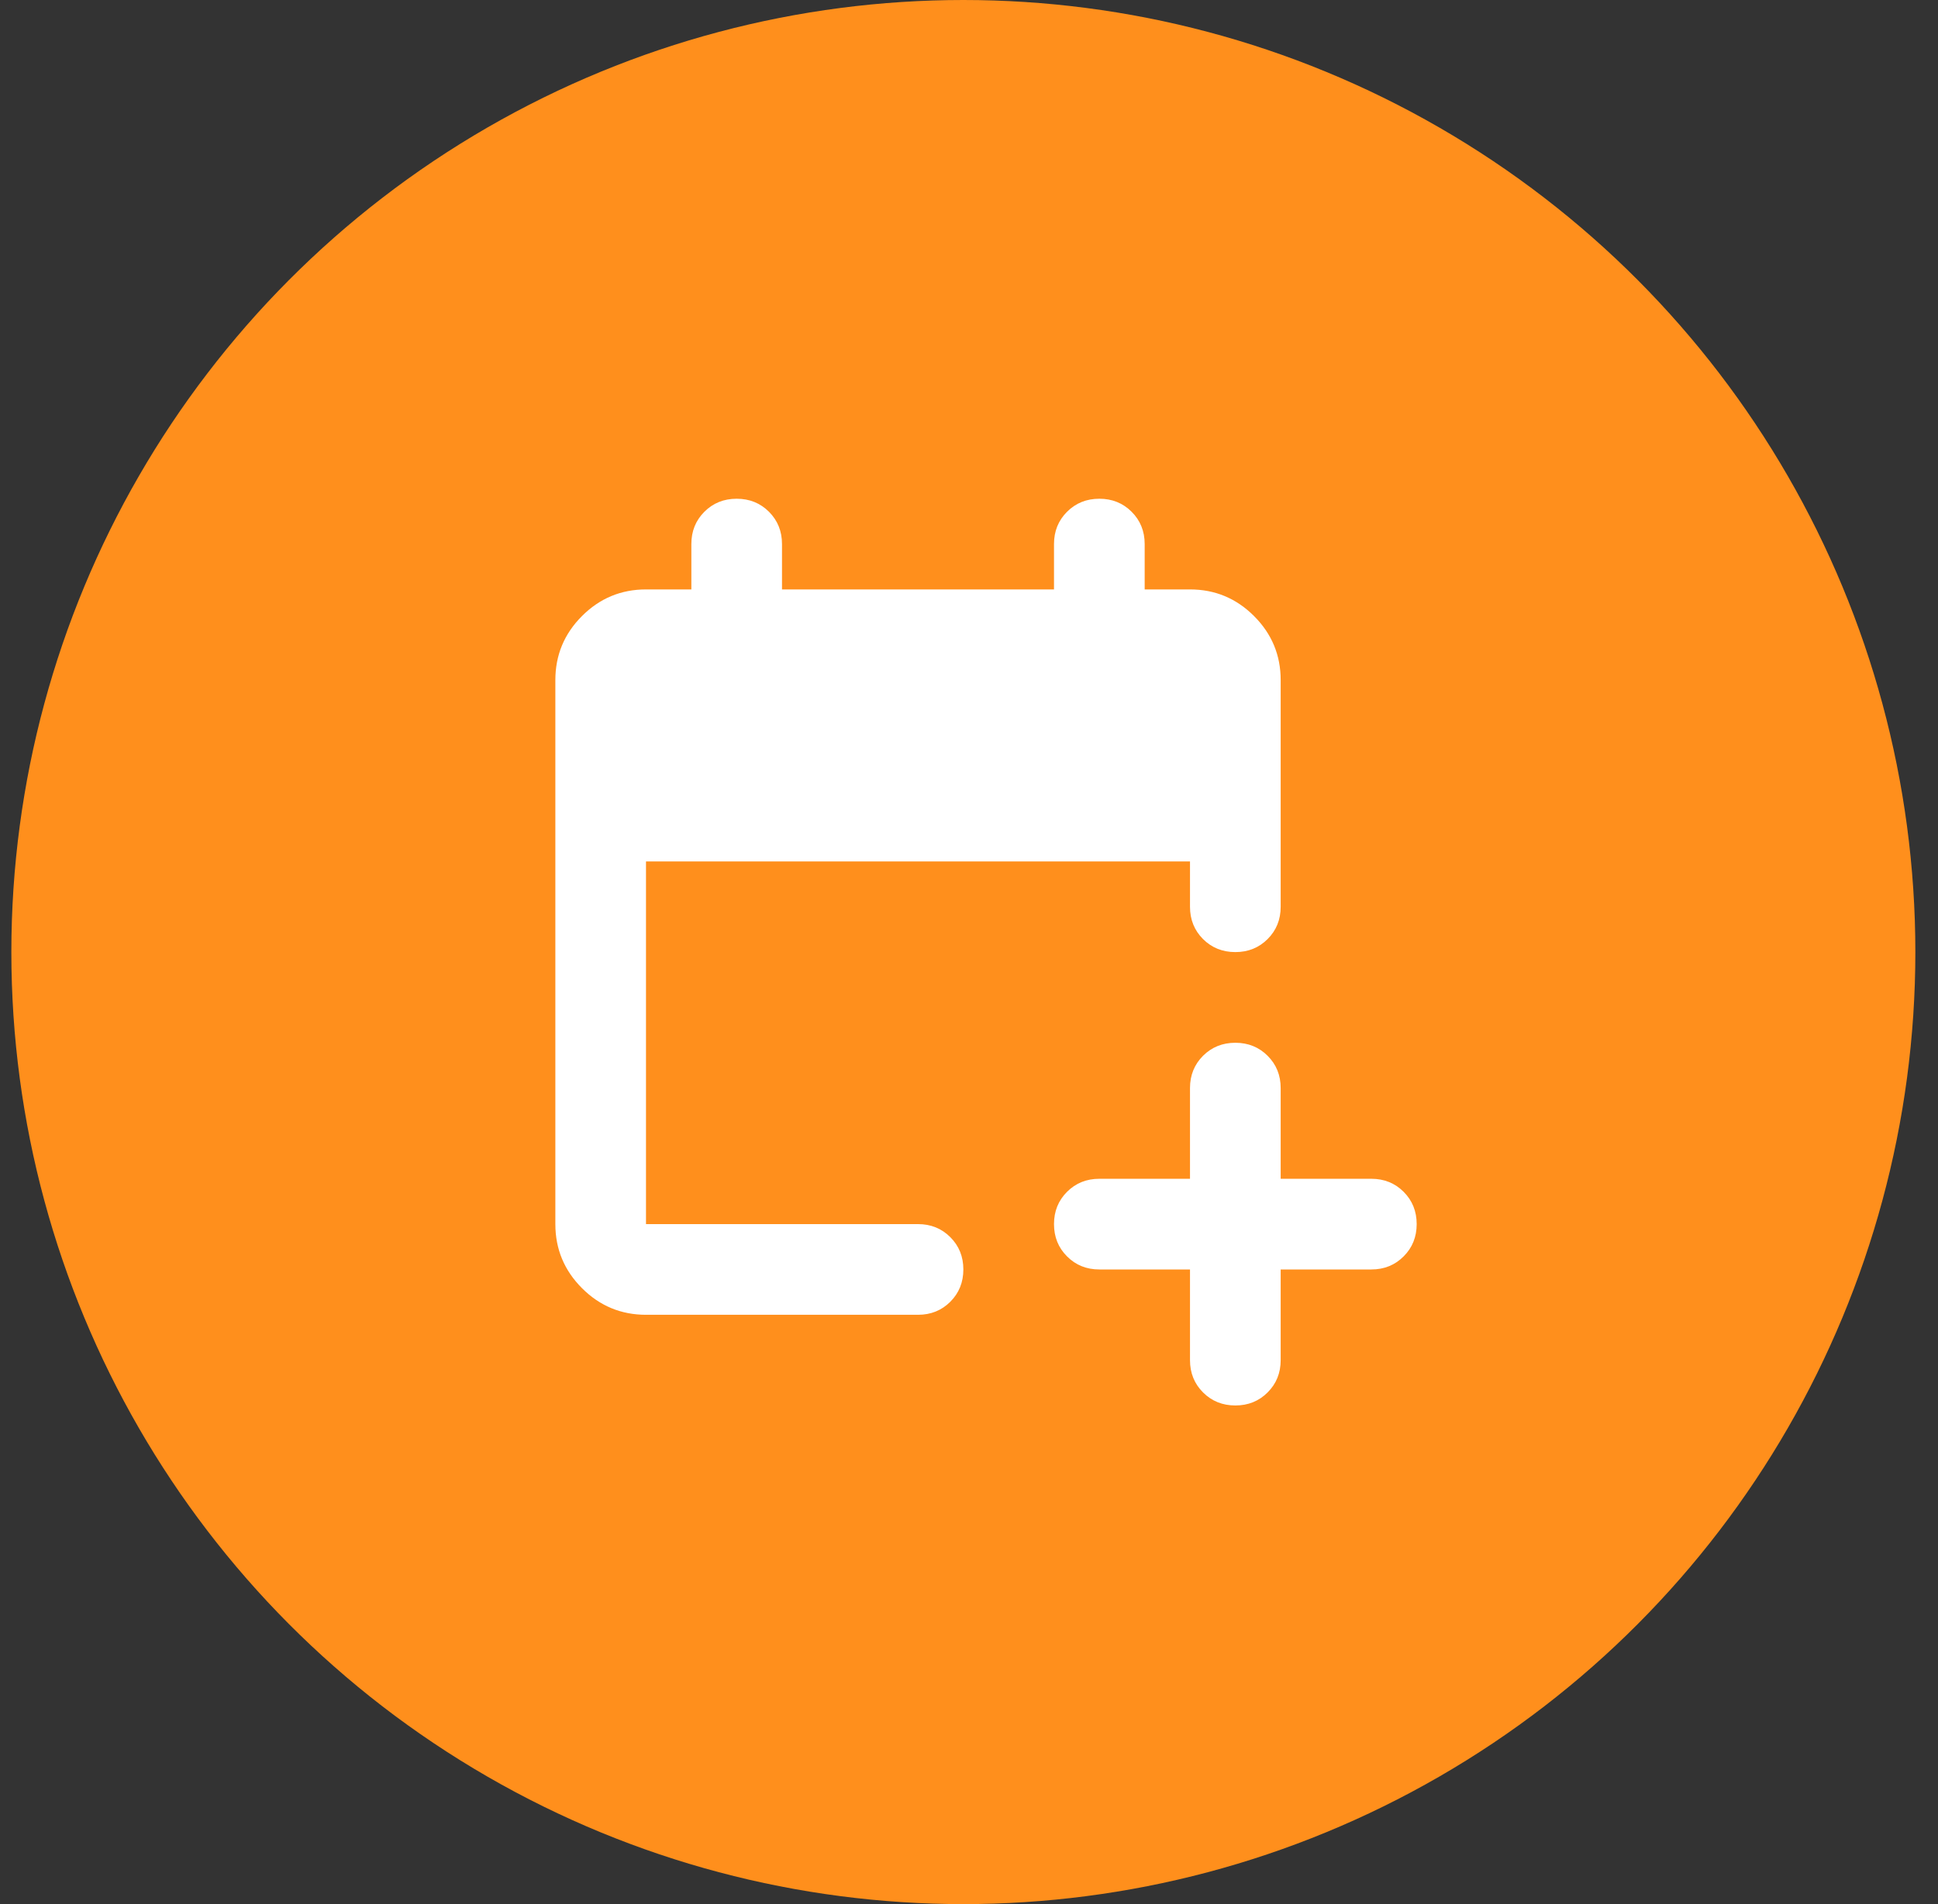 <svg width="57" height="56" viewBox="0 0 57 56" fill="none" xmlns="http://www.w3.org/2000/svg">
<rect x="0" y="0" width="57" height="56" fill="#333333" stroke="none"/>
<circle cx="28.334" cy="28" r="28" fill="#FF8F1C"/>
<mask id="mask0_12881_23212" style="mask-type:alpha" maskUnits="userSpaceOnUse" x="12" y="12" width="33" height="32">
<rect x="12.334" y="12" width="32" height="32" fill="#D9D9D9"/>
</mask>
<g mask="url(#mask0_12881_23212)">
<path d="M35 37.335H32.334C31.956 37.335 31.639 37.207 31.384 36.951C31.128 36.696 31 36.379 31 36.001C31 35.623 31.128 35.307 31.384 35.051C31.639 34.796 31.956 34.668 32.334 34.668H35V32.001C35 31.623 35.128 31.307 35.383 31.051C35.639 30.796 35.956 30.668 36.334 30.668C36.711 30.668 37.028 30.796 37.283 31.051C37.539 31.307 37.667 31.623 37.667 32.001V34.668H40.334C40.711 34.668 41.028 34.796 41.283 35.051C41.539 35.307 41.667 35.623 41.667 36.001C41.667 36.379 41.539 36.696 41.283 36.951C41.028 37.207 40.711 37.335 40.334 37.335H37.667V40.001C37.667 40.379 37.539 40.696 37.283 40.951C37.028 41.207 36.711 41.335 36.334 41.335C35.956 41.335 35.639 41.207 35.383 40.951C35.128 40.696 35 40.379 35 40.001V37.335ZM19 38.668C18.267 38.668 17.639 38.407 17.117 37.885C16.595 37.362 16.334 36.735 16.334 36.001V20.001C16.334 19.268 16.595 18.64 17.117 18.118C17.639 17.596 18.267 17.335 19 17.335H20.334V16.001C20.334 15.623 20.461 15.307 20.717 15.051C20.972 14.796 21.289 14.668 21.667 14.668C22.045 14.668 22.361 14.796 22.617 15.051C22.872 15.307 23 15.623 23 16.001V17.335H31V16.001C31 15.623 31.128 15.307 31.384 15.051C31.639 14.796 31.956 14.668 32.334 14.668C32.711 14.668 33.028 14.796 33.283 15.051C33.539 15.307 33.667 15.623 33.667 16.001V17.335H35C35.733 17.335 36.361 17.596 36.883 18.118C37.406 18.64 37.667 19.268 37.667 20.001V26.668C37.667 27.046 37.539 27.362 37.283 27.618C37.028 27.873 36.711 28.001 36.334 28.001C35.956 28.001 35.639 27.873 35.383 27.618C35.128 27.362 35 27.046 35 26.668V25.335H19V36.001H27C27.378 36.001 27.695 36.129 27.95 36.385C28.206 36.64 28.334 36.957 28.334 37.335C28.334 37.712 28.206 38.029 27.95 38.285C27.695 38.54 27.378 38.668 27 38.668H19Z" fill="white"/>
</g>
</svg>

